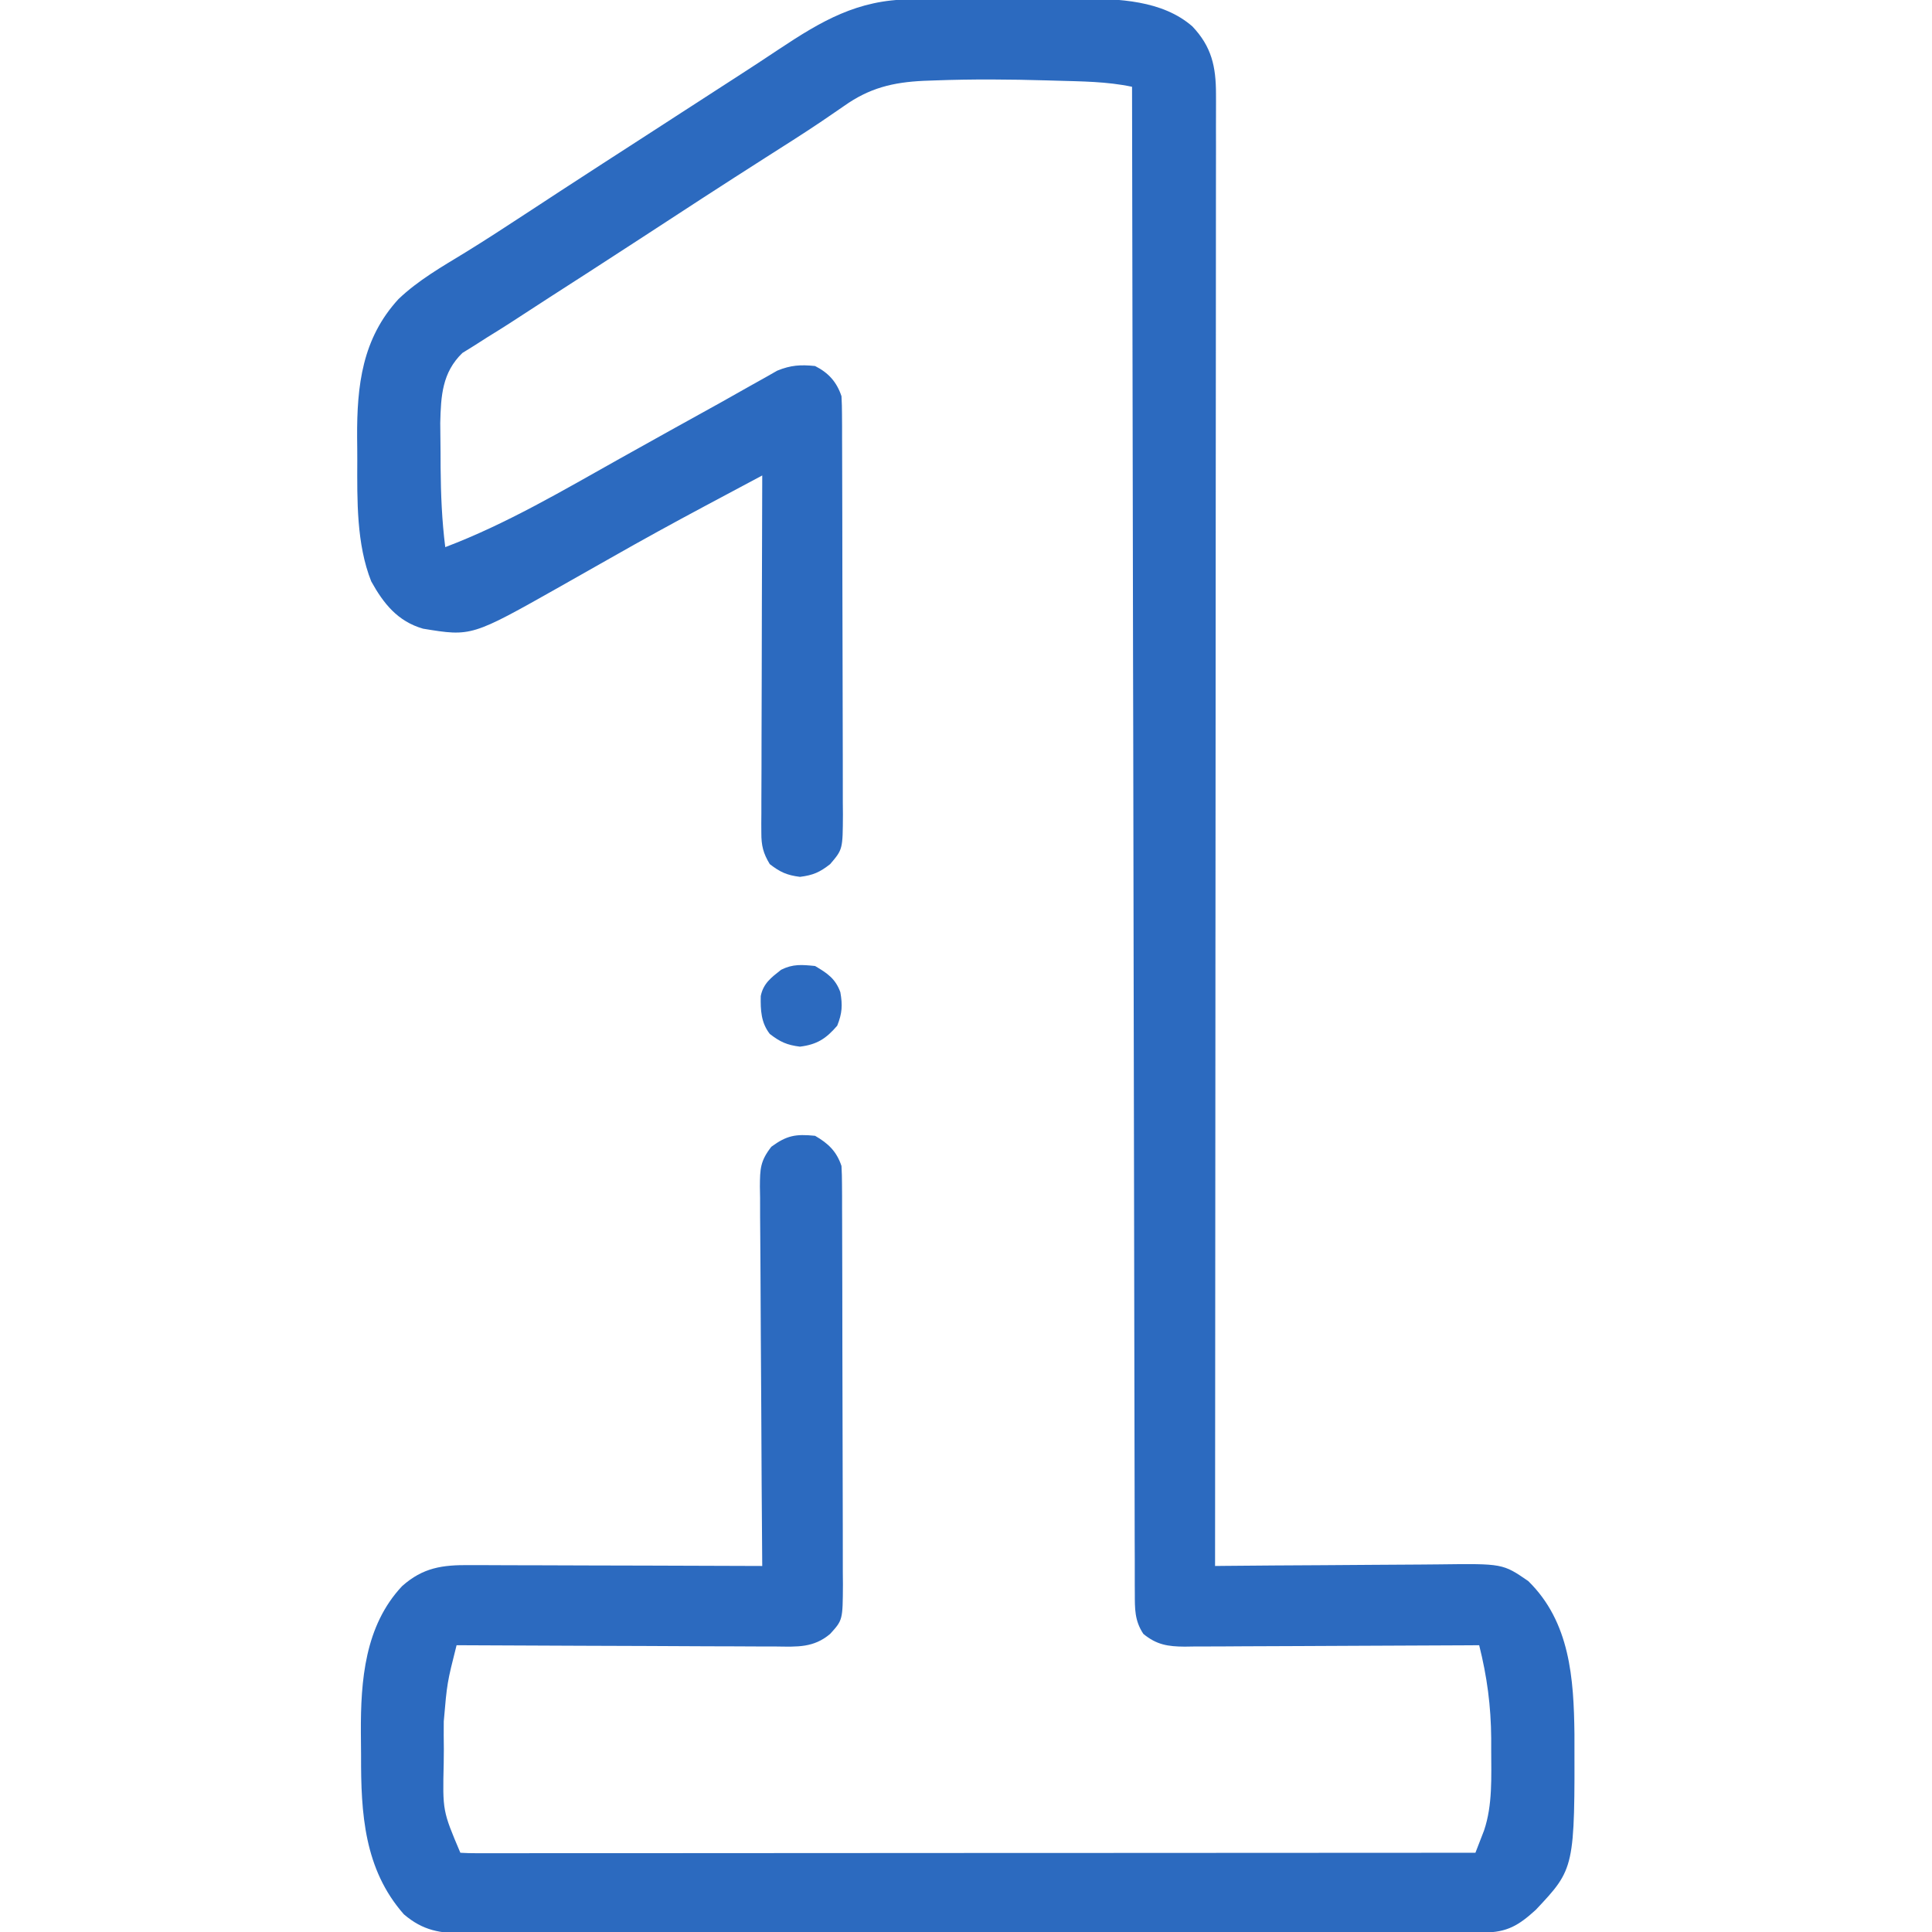 <svg width="71" height="71" viewBox="0 0 71 71" fill="none" xmlns="http://www.w3.org/2000/svg">
<g clip-path="url(#clip0_1115_1205)">
<path d="M33.443 -0.022C33.609 -0.024 33.776 -0.025 33.947 -0.026C34.125 -0.027 34.303 -0.028 34.487 -0.028C34.578 -0.029 34.67 -0.029 34.765 -0.029C35.252 -0.032 35.738 -0.033 36.225 -0.033C36.723 -0.034 37.22 -0.037 37.718 -0.041C38.105 -0.044 38.492 -0.045 38.879 -0.045C39.15 -0.046 39.421 -0.048 39.692 -0.051C41.099 -0.047 42.712 0.004 43.82 0.971C44.527 1.717 44.687 2.449 44.687 3.458C44.687 3.552 44.687 3.646 44.688 3.743C44.688 4.057 44.687 4.372 44.686 4.686C44.686 4.914 44.686 5.142 44.687 5.369C44.687 5.995 44.686 6.621 44.685 7.247C44.684 7.922 44.684 8.597 44.684 9.272C44.684 10.441 44.683 11.61 44.682 12.78C44.679 14.47 44.679 16.161 44.678 17.851C44.678 20.594 44.676 23.337 44.673 26.08C44.671 28.744 44.669 31.409 44.668 34.073C44.668 34.238 44.668 34.402 44.667 34.571C44.667 35.395 44.667 36.219 44.666 37.043C44.663 43.878 44.659 50.713 44.653 57.549C44.778 57.547 44.904 57.546 45.034 57.545C46.223 57.534 47.412 57.525 48.602 57.52C49.213 57.517 49.824 57.513 50.436 57.507C51.026 57.501 51.617 57.498 52.208 57.496C52.433 57.495 52.657 57.493 52.882 57.49C55.226 57.46 55.226 57.46 56.162 58.103C57.699 59.606 57.836 61.689 57.86 63.724C57.872 68.663 57.872 68.663 56.44 70.185C55.818 70.752 55.386 71.017 54.53 71.018C54.393 71.019 54.256 71.019 54.115 71.02C53.964 71.02 53.813 71.019 53.657 71.019C53.497 71.02 53.337 71.02 53.172 71.021C52.727 71.022 52.282 71.022 51.838 71.022C51.358 71.022 50.879 71.023 50.399 71.024C49.35 71.026 48.301 71.027 47.252 71.028C46.597 71.028 45.943 71.029 45.288 71.029C43.475 71.031 41.663 71.032 39.85 71.033C39.676 71.033 39.676 71.033 39.498 71.033C39.382 71.033 39.266 71.033 39.146 71.033C38.91 71.033 38.675 71.033 38.439 71.033C38.322 71.033 38.205 71.033 38.085 71.033C36.19 71.034 34.295 71.036 32.401 71.04C30.456 71.043 28.511 71.044 26.567 71.045C25.475 71.045 24.383 71.046 23.291 71.048C22.361 71.05 21.431 71.051 20.501 71.05C20.026 71.049 19.552 71.049 19.078 71.051C18.563 71.053 18.049 71.052 17.535 71.051C17.384 71.052 17.235 71.053 17.08 71.054C16.177 71.048 15.55 70.956 14.841 70.349C13.383 68.694 13.262 66.642 13.269 64.517C13.269 64.233 13.266 63.949 13.262 63.665C13.253 61.758 13.407 59.749 14.775 58.291C15.545 57.604 16.261 57.508 17.259 57.517C17.376 57.517 17.492 57.517 17.612 57.517C17.996 57.517 18.379 57.52 18.762 57.522C19.029 57.522 19.295 57.523 19.562 57.523C20.262 57.524 20.962 57.527 21.662 57.53C22.377 57.532 23.092 57.534 23.806 57.535C25.208 57.538 26.61 57.543 28.012 57.549C28.011 57.472 28.011 57.396 28.01 57.317C27.995 55.453 27.983 53.59 27.976 51.727C27.972 50.825 27.967 49.924 27.959 49.023C27.952 48.154 27.948 47.284 27.946 46.415C27.945 46.083 27.942 45.751 27.939 45.419C27.933 44.955 27.933 44.49 27.933 44.026C27.931 43.888 27.928 43.751 27.926 43.609C27.93 42.959 27.936 42.67 28.346 42.143C28.914 41.725 29.241 41.669 29.953 41.74C30.436 42.018 30.745 42.312 30.924 42.849C30.937 43.073 30.943 43.297 30.943 43.521C30.944 43.66 30.945 43.798 30.946 43.941C30.946 44.168 30.946 44.168 30.946 44.401C30.947 44.56 30.948 44.72 30.948 44.885C30.95 45.415 30.951 45.945 30.952 46.476C30.953 46.75 30.953 47.025 30.954 47.3C30.956 48.066 30.957 48.831 30.957 49.597C30.958 50.587 30.96 51.577 30.964 52.567C30.967 53.333 30.968 54.098 30.969 54.864C30.969 55.321 30.97 55.778 30.972 56.235C30.974 56.745 30.974 57.255 30.973 57.764C30.975 57.916 30.976 58.067 30.977 58.223C30.97 59.536 30.97 59.536 30.508 60.045C29.9 60.56 29.297 60.518 28.539 60.508C28.412 60.508 28.285 60.508 28.154 60.508C27.734 60.508 27.315 60.505 26.895 60.502C26.604 60.501 26.313 60.5 26.022 60.5C25.256 60.498 24.49 60.494 23.724 60.489C22.943 60.485 22.161 60.483 21.379 60.481C19.846 60.477 18.313 60.47 16.779 60.461C16.43 61.844 16.43 61.844 16.308 63.261C16.308 63.429 16.307 63.597 16.306 63.77C16.308 63.94 16.31 64.109 16.311 64.283C16.31 64.453 16.308 64.622 16.306 64.797C16.265 66.548 16.265 66.548 16.918 68.088C17.118 68.101 17.318 68.105 17.518 68.105C17.648 68.105 17.778 68.105 17.912 68.106C18.057 68.105 18.202 68.105 18.351 68.105C18.58 68.105 18.58 68.105 18.813 68.105C19.328 68.105 19.843 68.104 20.358 68.103C20.726 68.103 21.093 68.103 21.461 68.104C22.254 68.104 23.048 68.103 23.841 68.103C24.988 68.101 26.136 68.101 27.283 68.101C29.144 68.1 31.005 68.1 32.866 68.098C34.674 68.097 36.483 68.096 38.291 68.095C38.458 68.095 38.458 68.095 38.629 68.095C39.187 68.095 39.746 68.095 40.305 68.095C44.944 68.093 49.582 68.091 54.221 68.088C54.289 67.914 54.356 67.74 54.423 67.566C54.461 67.469 54.498 67.372 54.537 67.272C54.857 66.332 54.802 65.291 54.801 64.309C54.801 64.168 54.801 64.027 54.801 63.882C54.792 62.694 54.648 61.612 54.359 60.461C54.215 60.462 54.071 60.463 53.922 60.464C52.561 60.472 51.2 60.478 49.839 60.482C49.139 60.485 48.44 60.487 47.74 60.492C47.065 60.497 46.39 60.499 45.714 60.5C45.457 60.501 45.199 60.503 44.942 60.505C44.581 60.508 44.22 60.508 43.859 60.508C43.699 60.51 43.699 60.51 43.537 60.513C42.914 60.509 42.504 60.444 42.018 60.045C41.693 59.555 41.705 59.12 41.704 58.543C41.703 58.447 41.703 58.351 41.702 58.253C41.701 57.93 41.701 57.608 41.702 57.286C41.701 57.053 41.7 56.821 41.699 56.588C41.697 55.947 41.697 55.307 41.696 54.666C41.696 53.975 41.694 53.285 41.692 52.595C41.689 51.398 41.687 50.201 41.685 49.005C41.683 47.275 41.68 45.545 41.676 43.815C41.67 41.008 41.664 38.201 41.66 35.394C41.656 32.667 41.651 29.94 41.646 27.213C41.645 26.961 41.645 26.961 41.645 26.704C41.643 25.861 41.641 25.018 41.639 24.175C41.625 17.18 41.613 10.185 41.602 3.189C40.674 2.993 39.738 2.992 38.794 2.964C38.642 2.959 38.642 2.959 38.486 2.955C37.114 2.915 35.746 2.904 34.373 2.955C34.234 2.96 34.095 2.965 33.951 2.97C32.813 3.023 31.95 3.232 31.011 3.9C30.828 4.026 30.645 4.151 30.461 4.277C30.36 4.346 30.258 4.416 30.153 4.487C29.494 4.93 28.821 5.354 28.151 5.781C26.599 6.77 25.057 7.773 23.517 8.78C22.988 9.125 22.458 9.468 21.928 9.811C21.834 9.872 21.74 9.932 21.644 9.995C21.161 10.306 20.679 10.618 20.195 10.928C19.702 11.245 19.211 11.565 18.72 11.886C18.452 12.059 18.181 12.226 17.909 12.394C17.746 12.498 17.584 12.602 17.421 12.706C17.28 12.793 17.138 12.881 16.993 12.971C16.25 13.691 16.203 14.544 16.179 15.544C16.181 15.906 16.184 16.269 16.19 16.632C16.191 16.813 16.192 16.994 16.192 17.181C16.2 18.164 16.24 19.132 16.363 20.107C18.612 19.255 20.695 18.02 22.788 16.848C24.017 16.16 25.248 15.476 26.481 14.795C26.845 14.592 27.208 14.387 27.57 14.181C27.752 14.079 27.934 13.977 28.116 13.876C28.264 13.792 28.412 13.707 28.564 13.621C29.063 13.418 29.42 13.397 29.953 13.451C30.444 13.698 30.749 14.035 30.924 14.56C30.937 14.784 30.943 15.008 30.943 15.232C30.944 15.371 30.945 15.509 30.946 15.652C30.946 15.879 30.946 15.879 30.946 16.111C30.947 16.271 30.948 16.431 30.948 16.596C30.95 17.126 30.951 17.656 30.952 18.186C30.953 18.461 30.953 18.736 30.954 19.011C30.956 19.777 30.957 20.543 30.957 21.308C30.958 22.298 30.96 23.288 30.964 24.278C30.967 25.044 30.968 25.809 30.969 26.575C30.969 27.032 30.97 27.489 30.972 27.946C30.974 28.456 30.974 28.965 30.973 29.476C30.975 29.627 30.976 29.778 30.977 29.933C30.97 31.215 30.97 31.215 30.508 31.756C30.125 32.056 29.882 32.163 29.399 32.224C28.92 32.164 28.669 32.051 28.289 31.756C28.049 31.363 27.977 31.071 27.979 30.613C27.978 30.497 27.978 30.381 27.977 30.261C27.979 30.071 27.979 30.071 27.98 29.878C27.98 29.744 27.98 29.61 27.98 29.472C27.98 29.029 27.983 28.587 27.985 28.144C27.985 27.837 27.986 27.53 27.986 27.223C27.987 26.415 27.99 25.607 27.993 24.799C27.996 23.974 27.997 23.15 27.998 22.326C28.001 20.708 28.006 19.09 28.012 17.473C27.49 17.751 26.968 18.03 26.446 18.309C26.269 18.403 26.092 18.498 25.915 18.592C24.748 19.215 23.589 19.851 22.439 20.506C21.939 20.789 21.439 21.073 20.94 21.355C20.774 21.449 20.774 21.449 20.605 21.545C17.327 23.396 17.327 23.396 15.548 23.104C14.615 22.836 14.094 22.181 13.642 21.364C13.097 19.988 13.126 18.382 13.13 16.924C13.131 16.641 13.127 16.358 13.124 16.075C13.114 14.154 13.313 12.441 14.645 10.99C15.371 10.297 16.241 9.802 17.093 9.282C17.85 8.817 18.593 8.33 19.336 7.844C19.611 7.664 19.885 7.484 20.16 7.305C20.292 7.218 20.425 7.131 20.561 7.042C21.096 6.692 21.633 6.345 22.17 5.997C22.311 5.906 22.311 5.906 22.455 5.813C22.642 5.693 22.829 5.572 23.016 5.451C23.503 5.137 23.989 4.822 24.476 4.507C24.672 4.38 24.869 4.253 25.065 4.125C25.211 4.031 25.211 4.031 25.36 3.935C25.654 3.744 25.949 3.553 26.244 3.363C26.341 3.3 26.438 3.237 26.539 3.172C26.734 3.045 26.93 2.919 27.126 2.793C27.631 2.467 28.135 2.137 28.635 1.803C30.192 0.769 31.521 -0.01 33.443 -0.022Z" fill="#2C6ABF"/>
<path d="M29.953 35.5C30.398 35.763 30.702 35.962 30.882 36.462C30.967 36.942 30.95 37.236 30.768 37.693C30.359 38.169 30.026 38.386 29.398 38.464C28.92 38.404 28.669 38.291 28.289 37.996C27.967 37.581 27.947 37.123 27.957 36.605C28.05 36.139 28.345 35.922 28.705 35.639C29.142 35.42 29.471 35.452 29.953 35.5Z" fill="#2C6ABF"/>
</g>
<defs>
<clipPath id="clip0_1115_1205">
<rect width="71" height="71" fill="white"/>
</clipPath>
</defs>
</svg>
